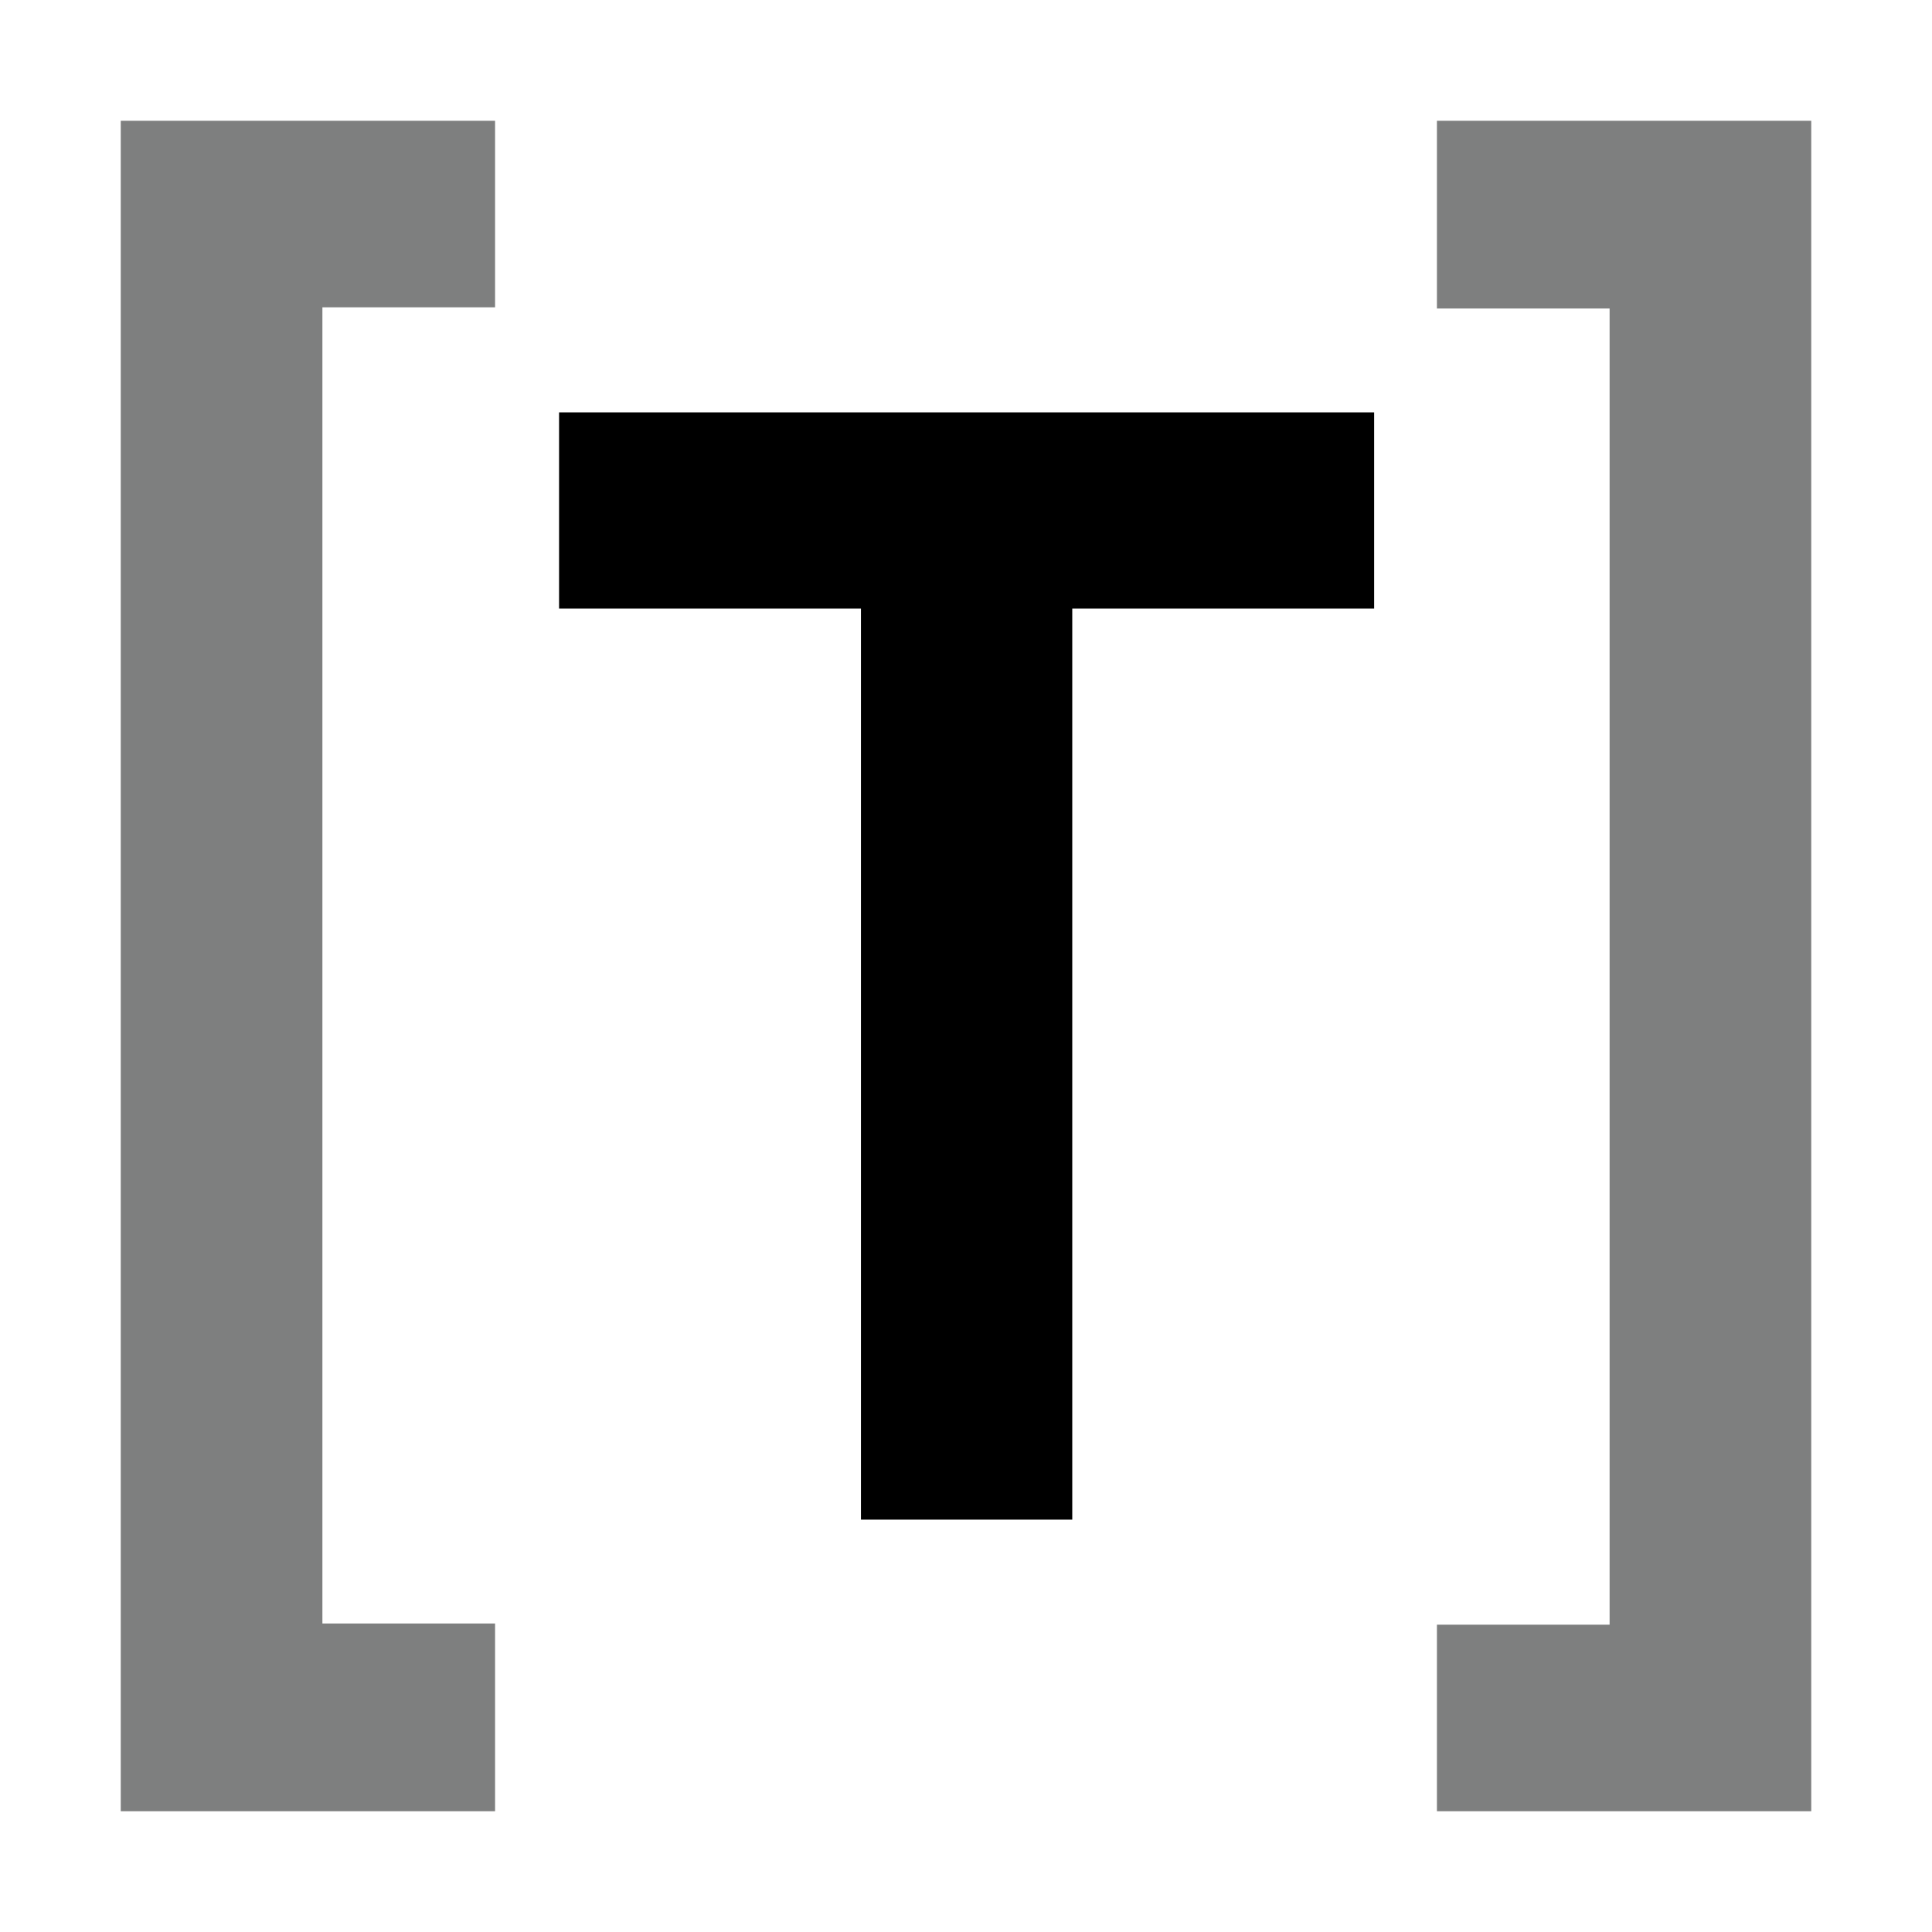 <svg xmlns="http://www.w3.org/2000/svg" width="800px" height="800px" viewBox="0 0 32 32"><title>file_type_light_toml</title><path d="M22.76,6.83v3.25h-5V25.17H14.26V10.08h-5V6.83Z"/><path d="M2,2H8.2V5.09H5.34v21.8H8.2V30H2Z" style="fill:#7e7f7f"/><path d="M30,30H23.8V26.91h2.86V5.11H23.8V2H30Z" style="fill:#7e7f7f"/></svg>